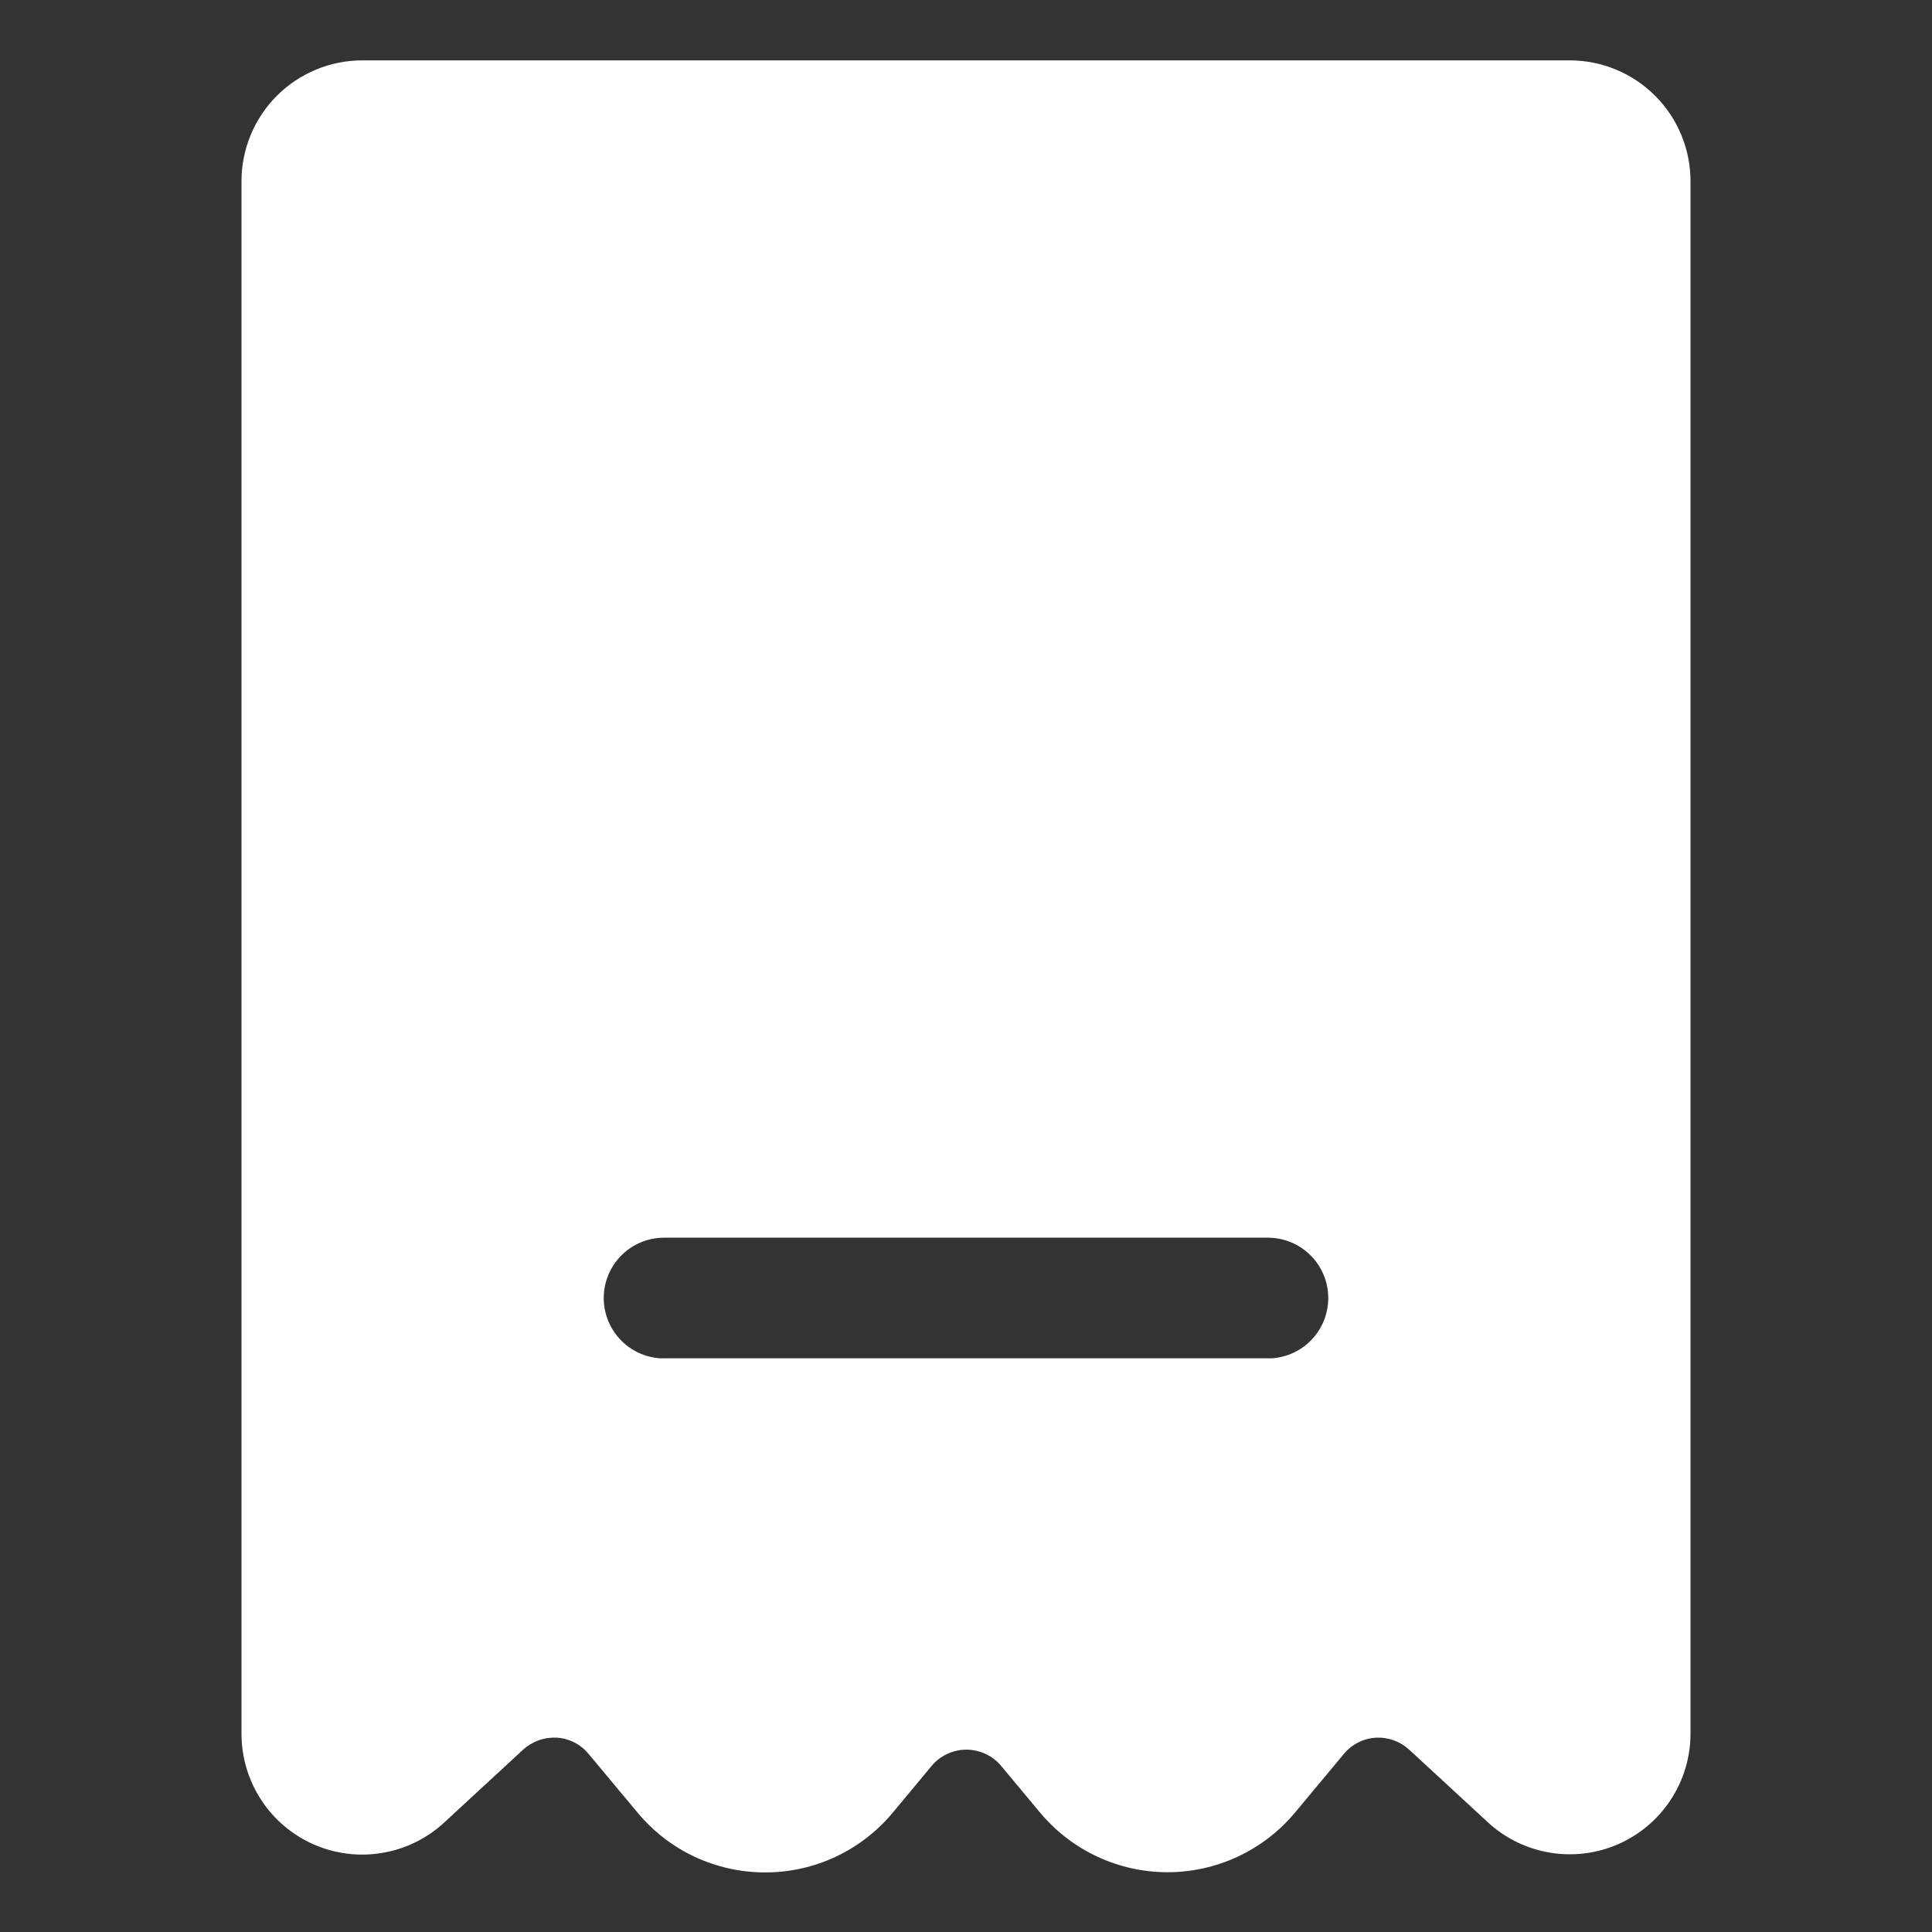 <svg viewBox="0 0 32 32" fill="none" xmlns="http://www.w3.org/2000/svg">
<rect x="0" y="0" width="32" height="32" fill="#333333" stroke="none"/>
<path d="M26 1H6C5.47 1 4.961 1.211 4.586 1.586C4.211 1.961 4 2.47 4 3V28.717C4 29.106 4.113 29.486 4.326 29.812C4.538 30.137 4.841 30.394 5.197 30.55C5.553 30.706 5.947 30.755 6.33 30.69C6.714 30.626 7.07 30.452 7.356 30.188L8.663 28.981C8.738 28.913 8.826 28.86 8.921 28.825C9.017 28.791 9.119 28.776 9.22 28.781C9.322 28.787 9.421 28.814 9.512 28.86C9.603 28.906 9.683 28.971 9.748 29.049L10.562 30.025C10.82 30.335 11.143 30.584 11.508 30.755C11.873 30.925 12.271 31.014 12.674 31.013C13.077 31.014 13.476 30.925 13.841 30.754C14.206 30.583 14.529 30.333 14.787 30.023L15.43 29.25C15.5 29.165 15.588 29.097 15.688 29.051C15.788 29.004 15.896 28.98 16.006 28.98C16.116 28.98 16.225 29.004 16.325 29.051C16.424 29.097 16.513 29.165 16.583 29.25L17.225 30.02C17.483 30.33 17.806 30.579 18.171 30.75C18.536 30.921 18.935 31.01 19.338 31.01C19.741 31.01 20.14 30.921 20.505 30.75C20.87 30.579 21.193 30.33 21.451 30.02L22.258 29.051C22.323 28.972 22.403 28.908 22.494 28.862C22.585 28.815 22.684 28.788 22.786 28.782C22.887 28.776 22.989 28.791 23.085 28.825C23.181 28.86 23.268 28.913 23.343 28.982L24.643 30.182C24.928 30.446 25.285 30.62 25.668 30.685C26.051 30.75 26.445 30.701 26.801 30.546C27.157 30.39 27.46 30.134 27.673 29.809C27.886 29.484 28 29.104 28 28.715V3C28 2.47 27.789 1.961 27.414 1.586C27.039 1.211 26.53 1 26 1ZM21 22.5H11C10.735 22.5 10.48 22.395 10.293 22.207C10.105 22.02 10 21.765 10 21.5C10 21.235 10.105 20.98 10.293 20.793C10.48 20.605 10.735 20.5 11 20.5H21C21.265 20.5 21.52 20.605 21.707 20.793C21.895 20.98 22 21.235 22 21.5C22 21.765 21.895 22.02 21.707 22.207C21.52 22.395 21.265 22.5 21 22.5Z" fill="white"/>
<path d="M21 24.5H11C10.735 24.5 10.48 24.395 10.293 24.207C10.105 24.02 10 23.765 10 23.5C10 23.235 10.105 22.98 10.293 22.793C10.48 22.605 10.735 22.5 11 22.5H21C21.265 22.5 21.52 22.605 21.707 22.793C21.895 22.98 22 23.235 22 23.5C22 23.765 21.895 24.02 21.707 24.207C21.52 24.395 21.265 24.5 21 24.5Z" fill="white"/>
</svg>
